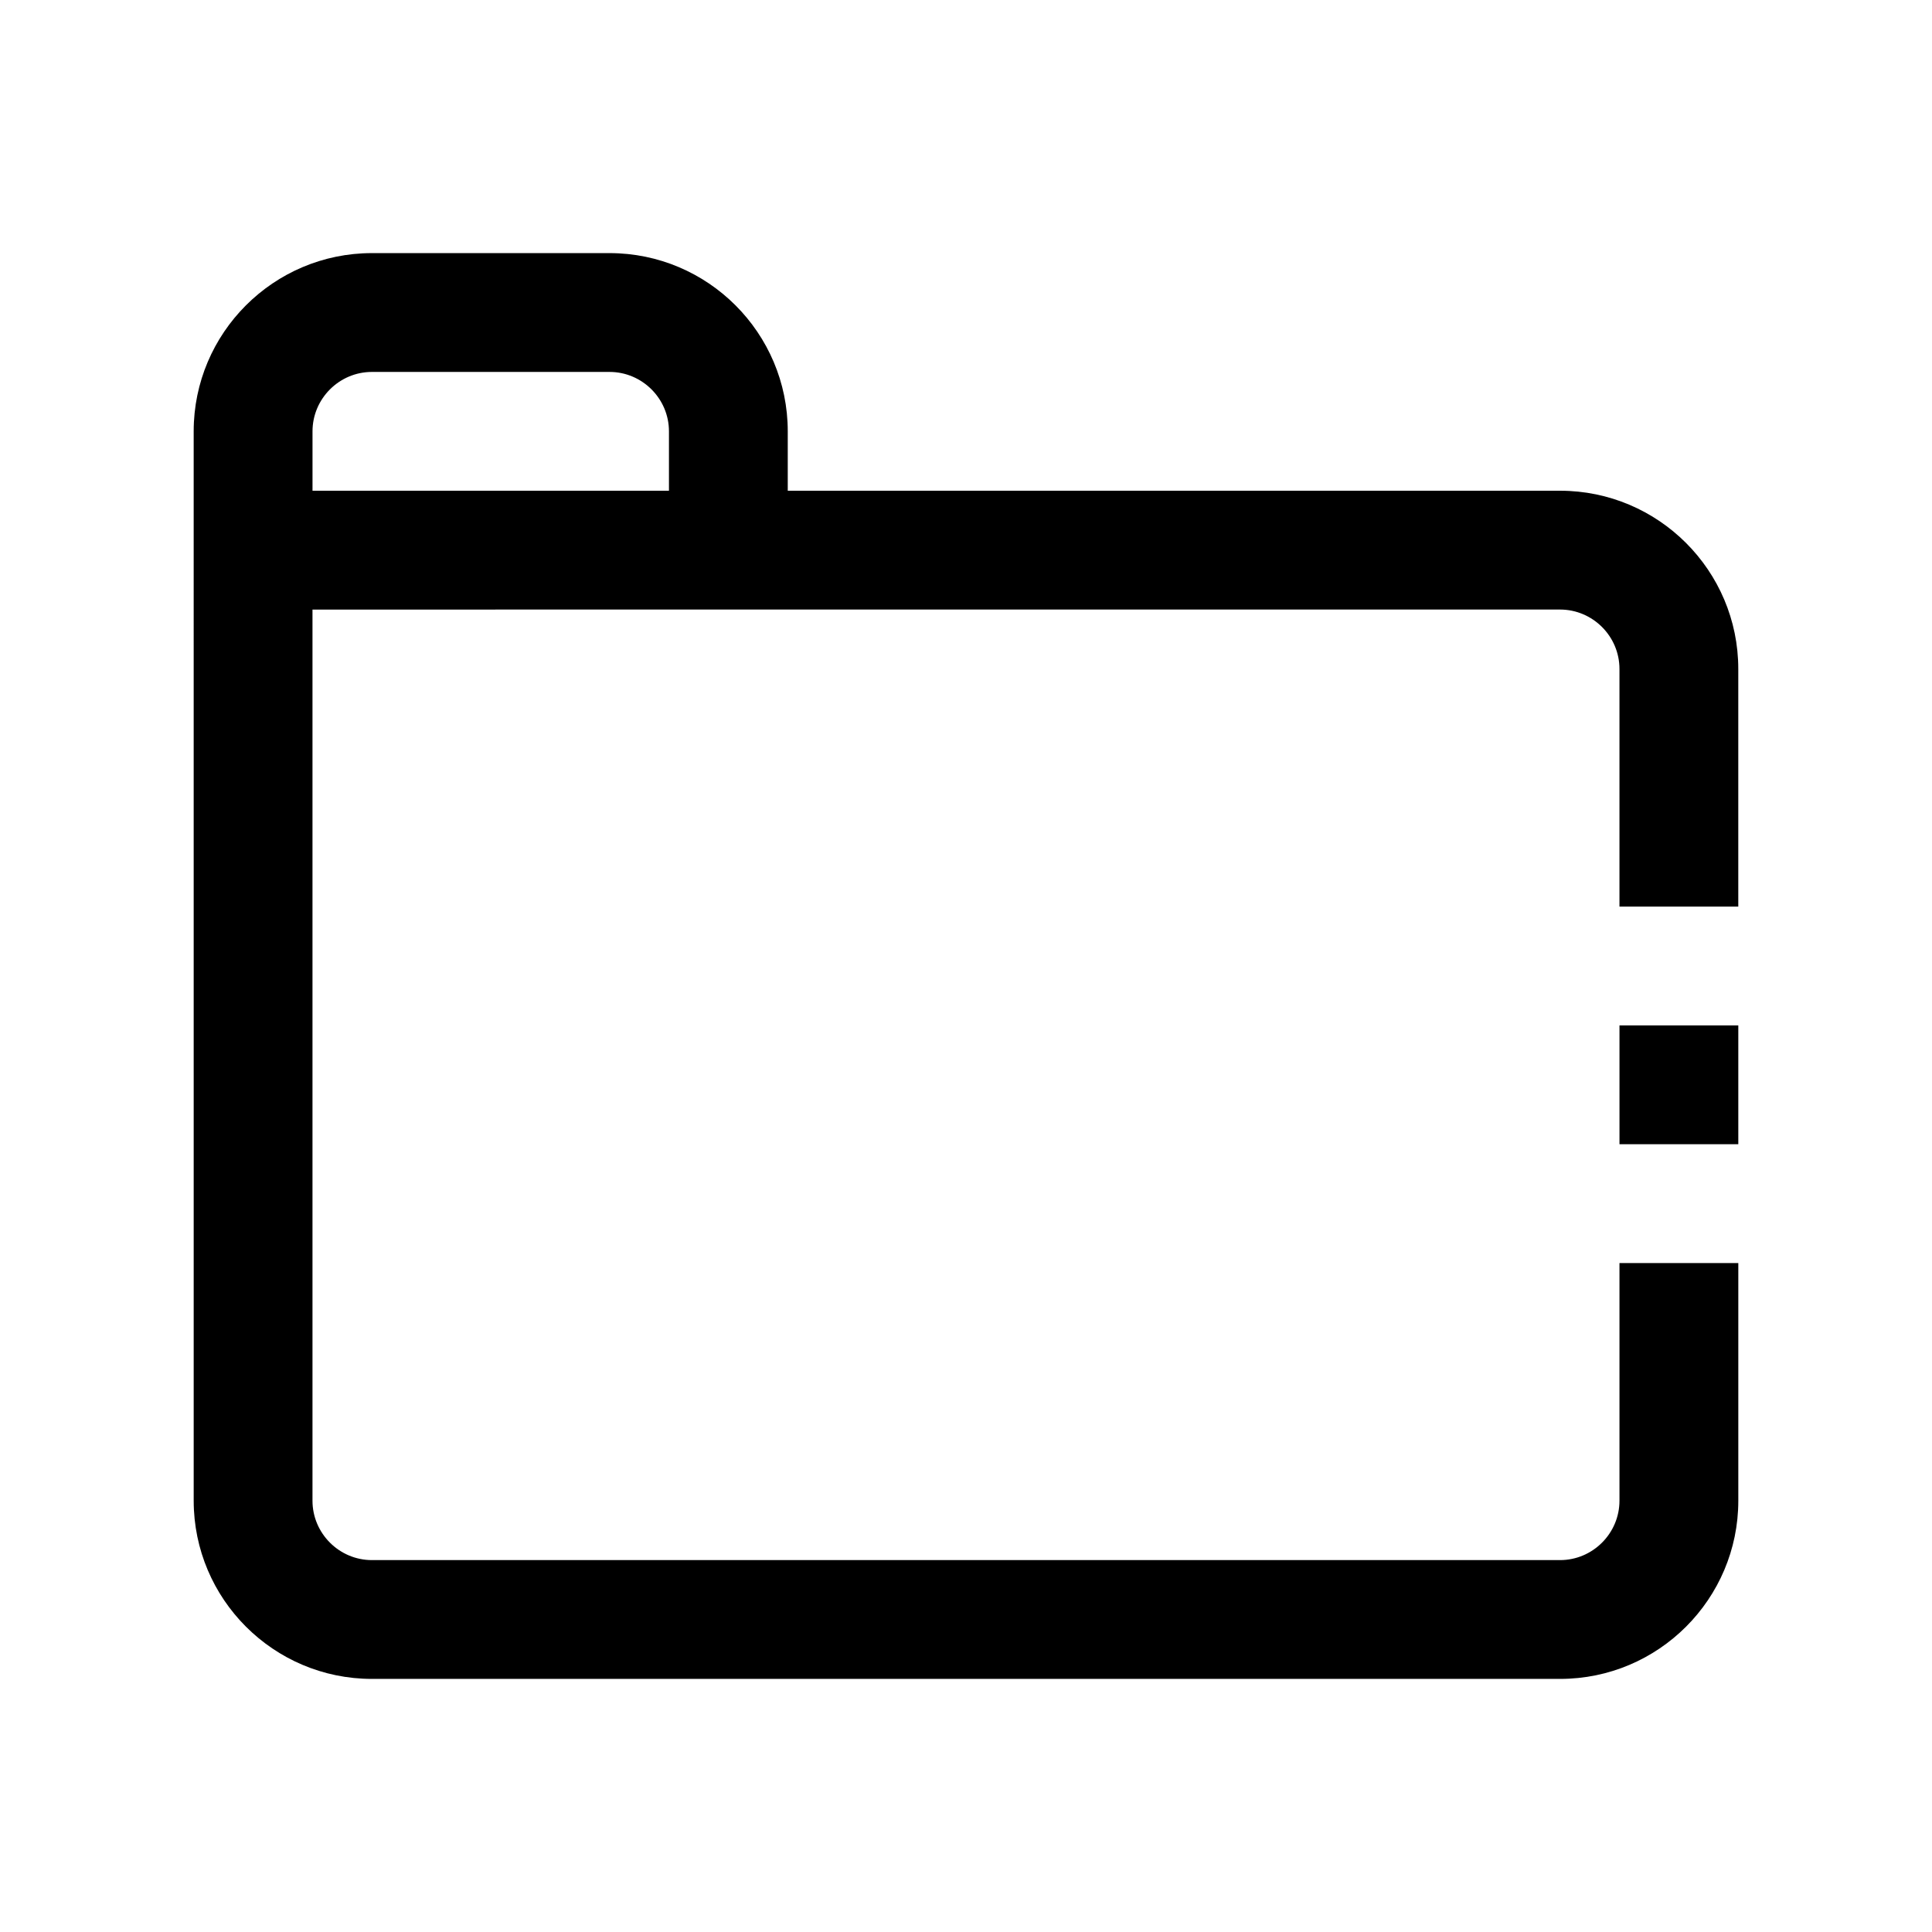 <?xml version="1.0" encoding="UTF-8"?>
<!-- Uploaded to: ICON Repo, www.svgrepo.com, Generator: ICON Repo Mixer Tools -->
<svg fill="#000000" width="800px" height="800px" version="1.1" viewBox="144 144 512 512" xmlns="http://www.w3.org/2000/svg">
 <g>
  <path d="m573.18 415.74h31.488v31.488h-31.488z"/>
  <path d="m604.67 478.72v62.977c0 26.055-21.176 47.23-47.23 47.23h-314.88c-26.055 0-47.23-21.176-47.23-47.23l-0.004-283.39c0-26.055 21.176-47.23 47.23-47.23h62.977c26.055 0 47.23 21.176 47.23 47.23v15.742h204.67c26.055 0 47.23 21.176 47.23 47.23v62.977h-31.488v-62.977c0-8.66-7.086-15.742-15.742-15.742l-330.62 0.004v236.16c0 8.66 7.086 15.742 15.742 15.742h314.88c8.66 0 15.742-7.086 15.742-15.742v-62.977zm-283.39-204.67v-15.742c0-8.66-7.086-15.742-15.742-15.742h-62.977c-8.66 0-15.742 7.086-15.742 15.742v15.742z"/>
 </g>
</svg>